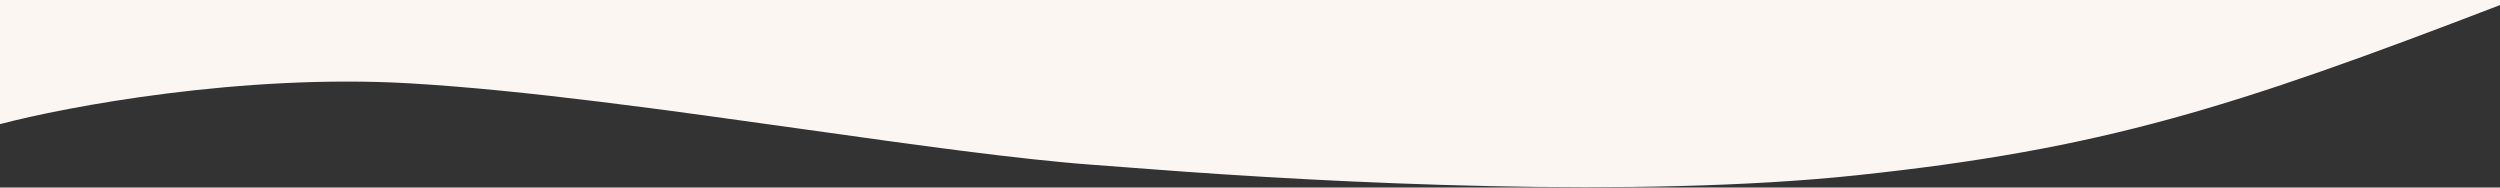 <svg width="1440" height="108" viewBox="0 0 1440 108" fill="none" xmlns="http://www.w3.org/2000/svg">
<rect x="0" y="0" width="1440" height="108" fill="#333333" stroke="none"/>
<g clip-path="url(#clip0_86_1195)">
<path fill-rule="evenodd" clip-rule="evenodd" d="M1440 0H0V71.5C38.5 61.333 139.6 42.4 236 48C302.315 51.852 385.743 63.579 463.53 74.513C527.089 83.448 586.882 91.852 630.5 95C640.123 95.694 650.828 96.517 662.436 97.409C767.842 105.506 943.5 114.257 1069 101C1211 86 1286.13 62.023 1440 2.924V0Z" fill="#FBF6F1"/>
</g>
<defs>
<clipPath id="clip0_86_1195">
<rect width="1440" height="108" fill="white"/>
</clipPath>
</defs>
</svg>

